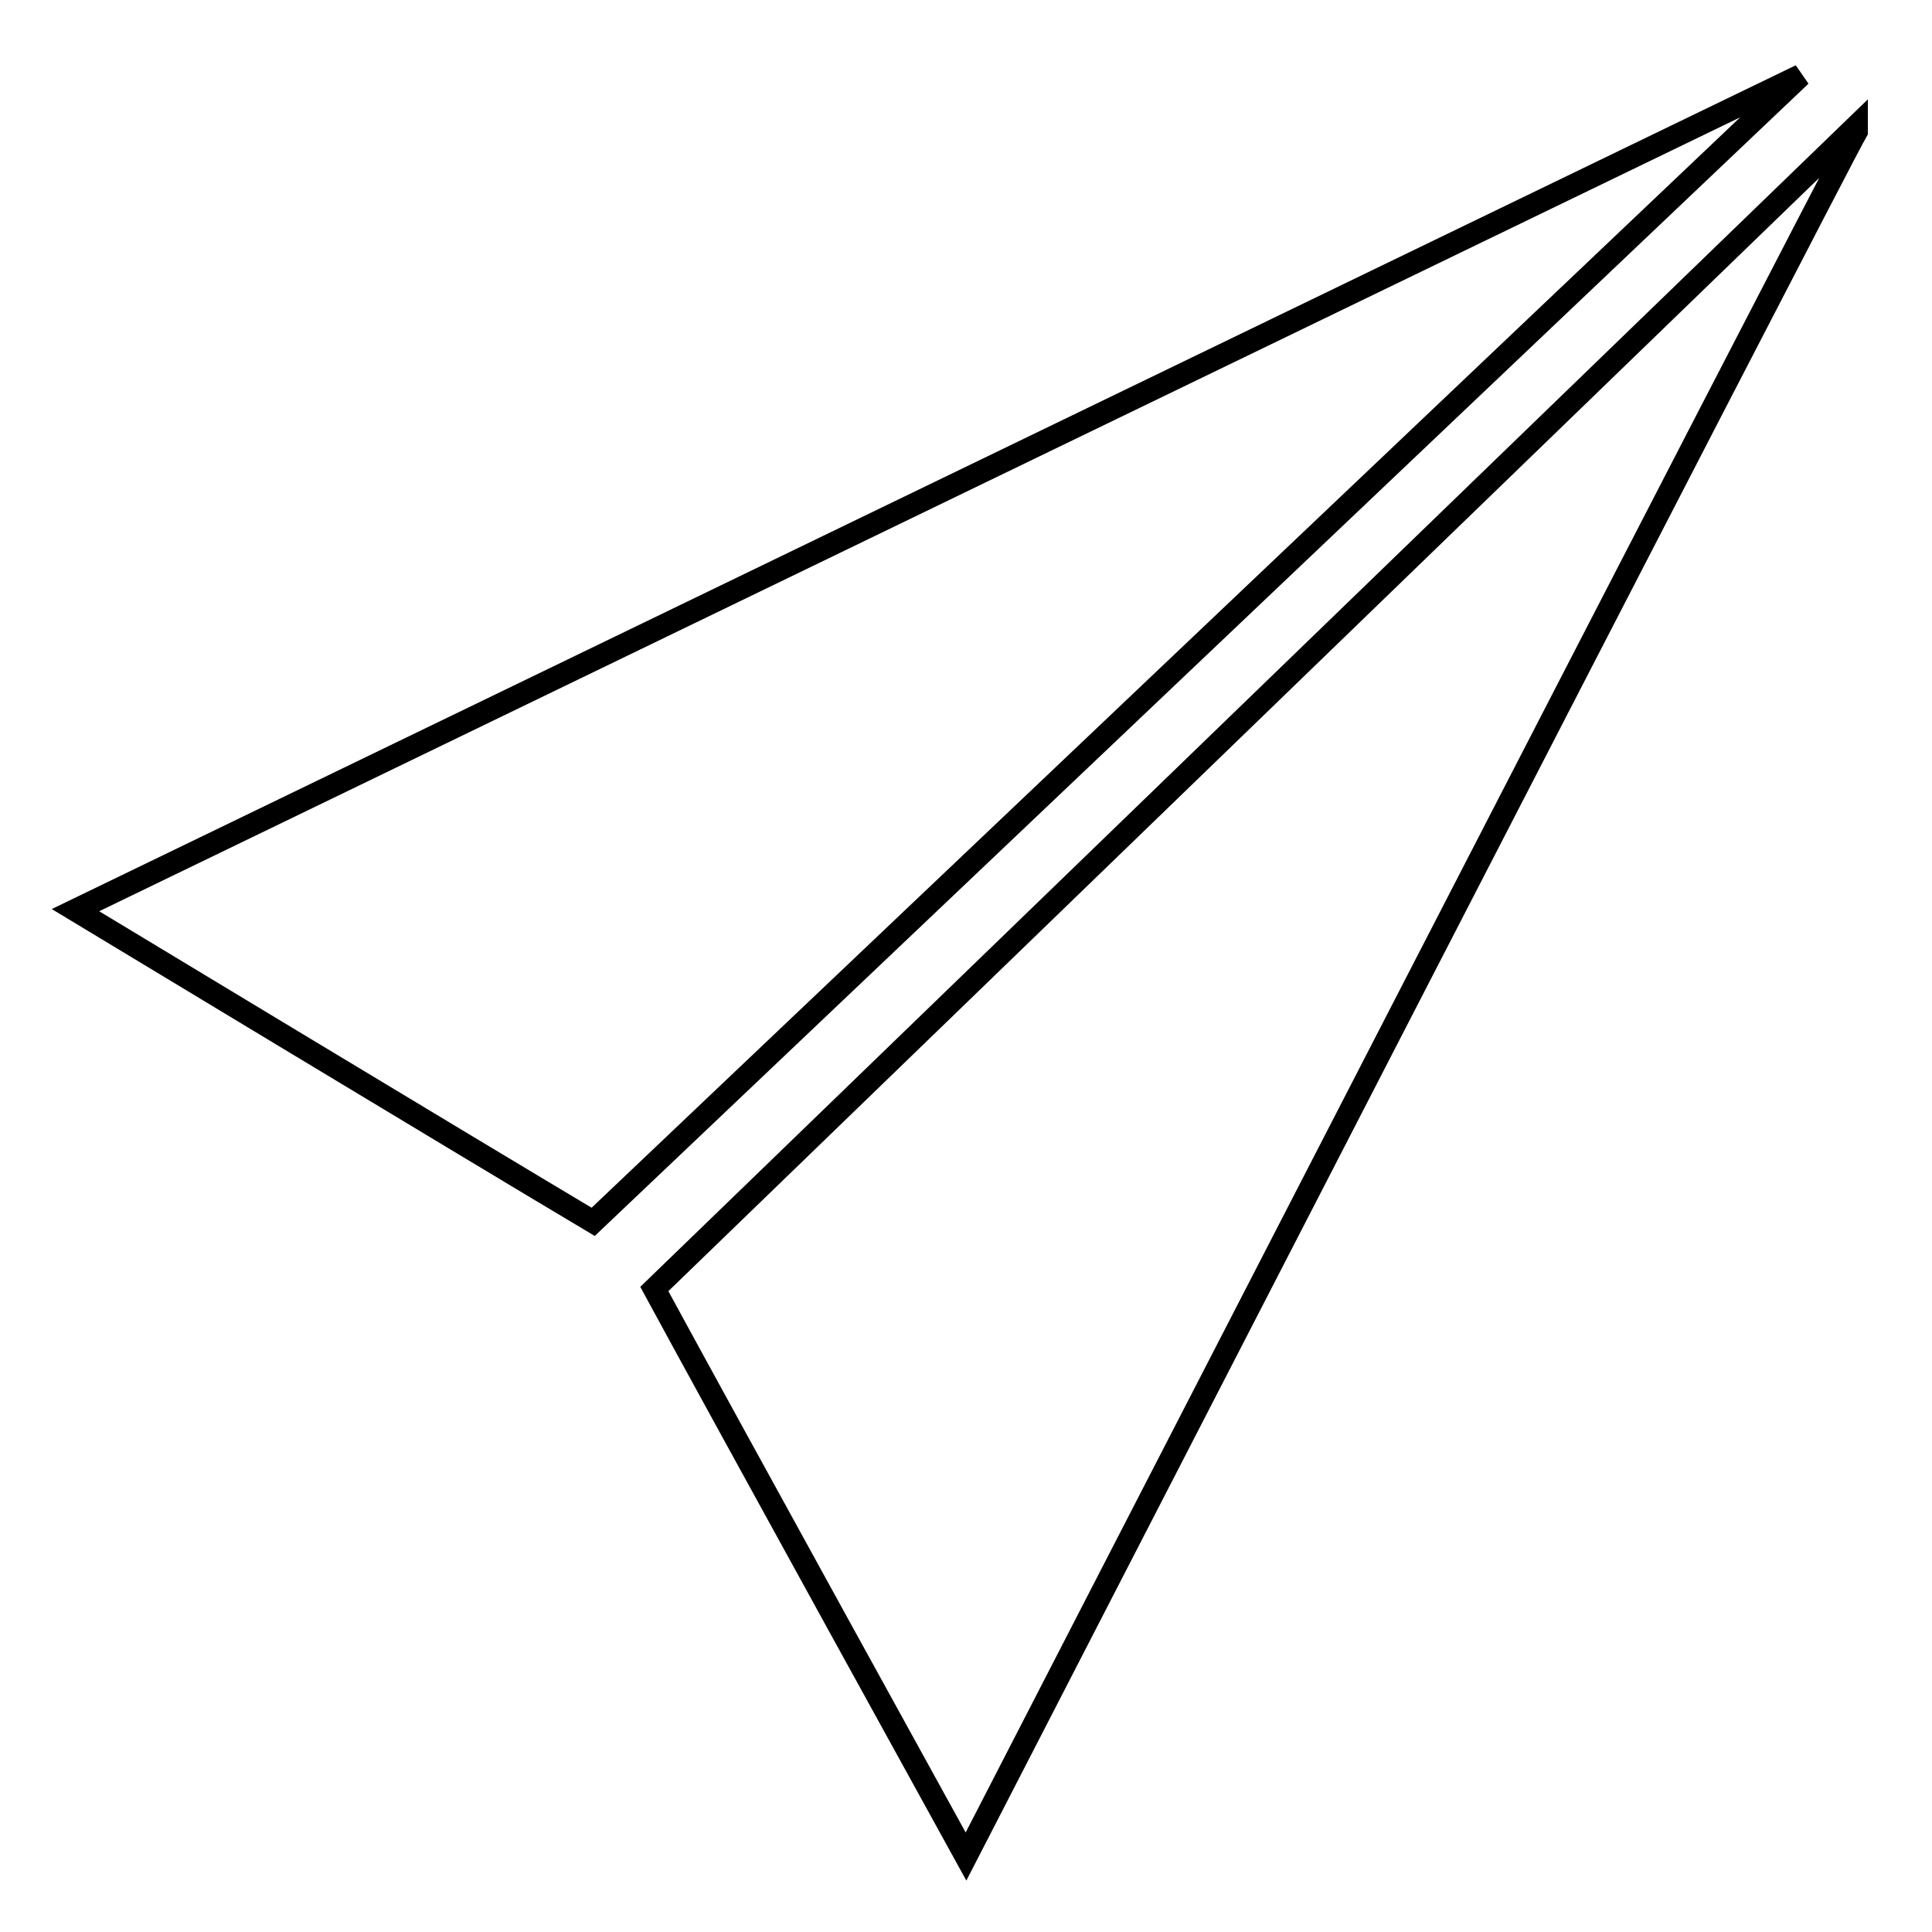 <?xml version="1.0" encoding="utf-8"?>
<!-- Svg Vector Icons : http://www.onlinewebfonts.com/icon -->
<!DOCTYPE svg PUBLIC "-//W3C//DTD SVG 1.1//EN" "http://www.w3.org/Graphics/SVG/1.1/DTD/svg11.dtd">
<svg version="1.1" xmlns="http://www.w3.org/2000/svg" xmlns:xlink="http://www.w3.org/1999/xlink" x="0px" y="0px" viewBox="0 0 256 256" enable-background="new 0 0 256 256" xml:space="preserve">
<g><g><path stroke-width="3" fill-opacity="0" stroke="#000000"  d="M10,120.6c0,0,53.8,32.5,68.6,41.3L238.6,10C220.2,18.9,10,120.6,10,120.6z M86.7,170.8C96.3,188.5,128,246,128,246S243.8,21.1,246,17.4v-0.7L86.7,170.8z"/></g></g>
</svg>